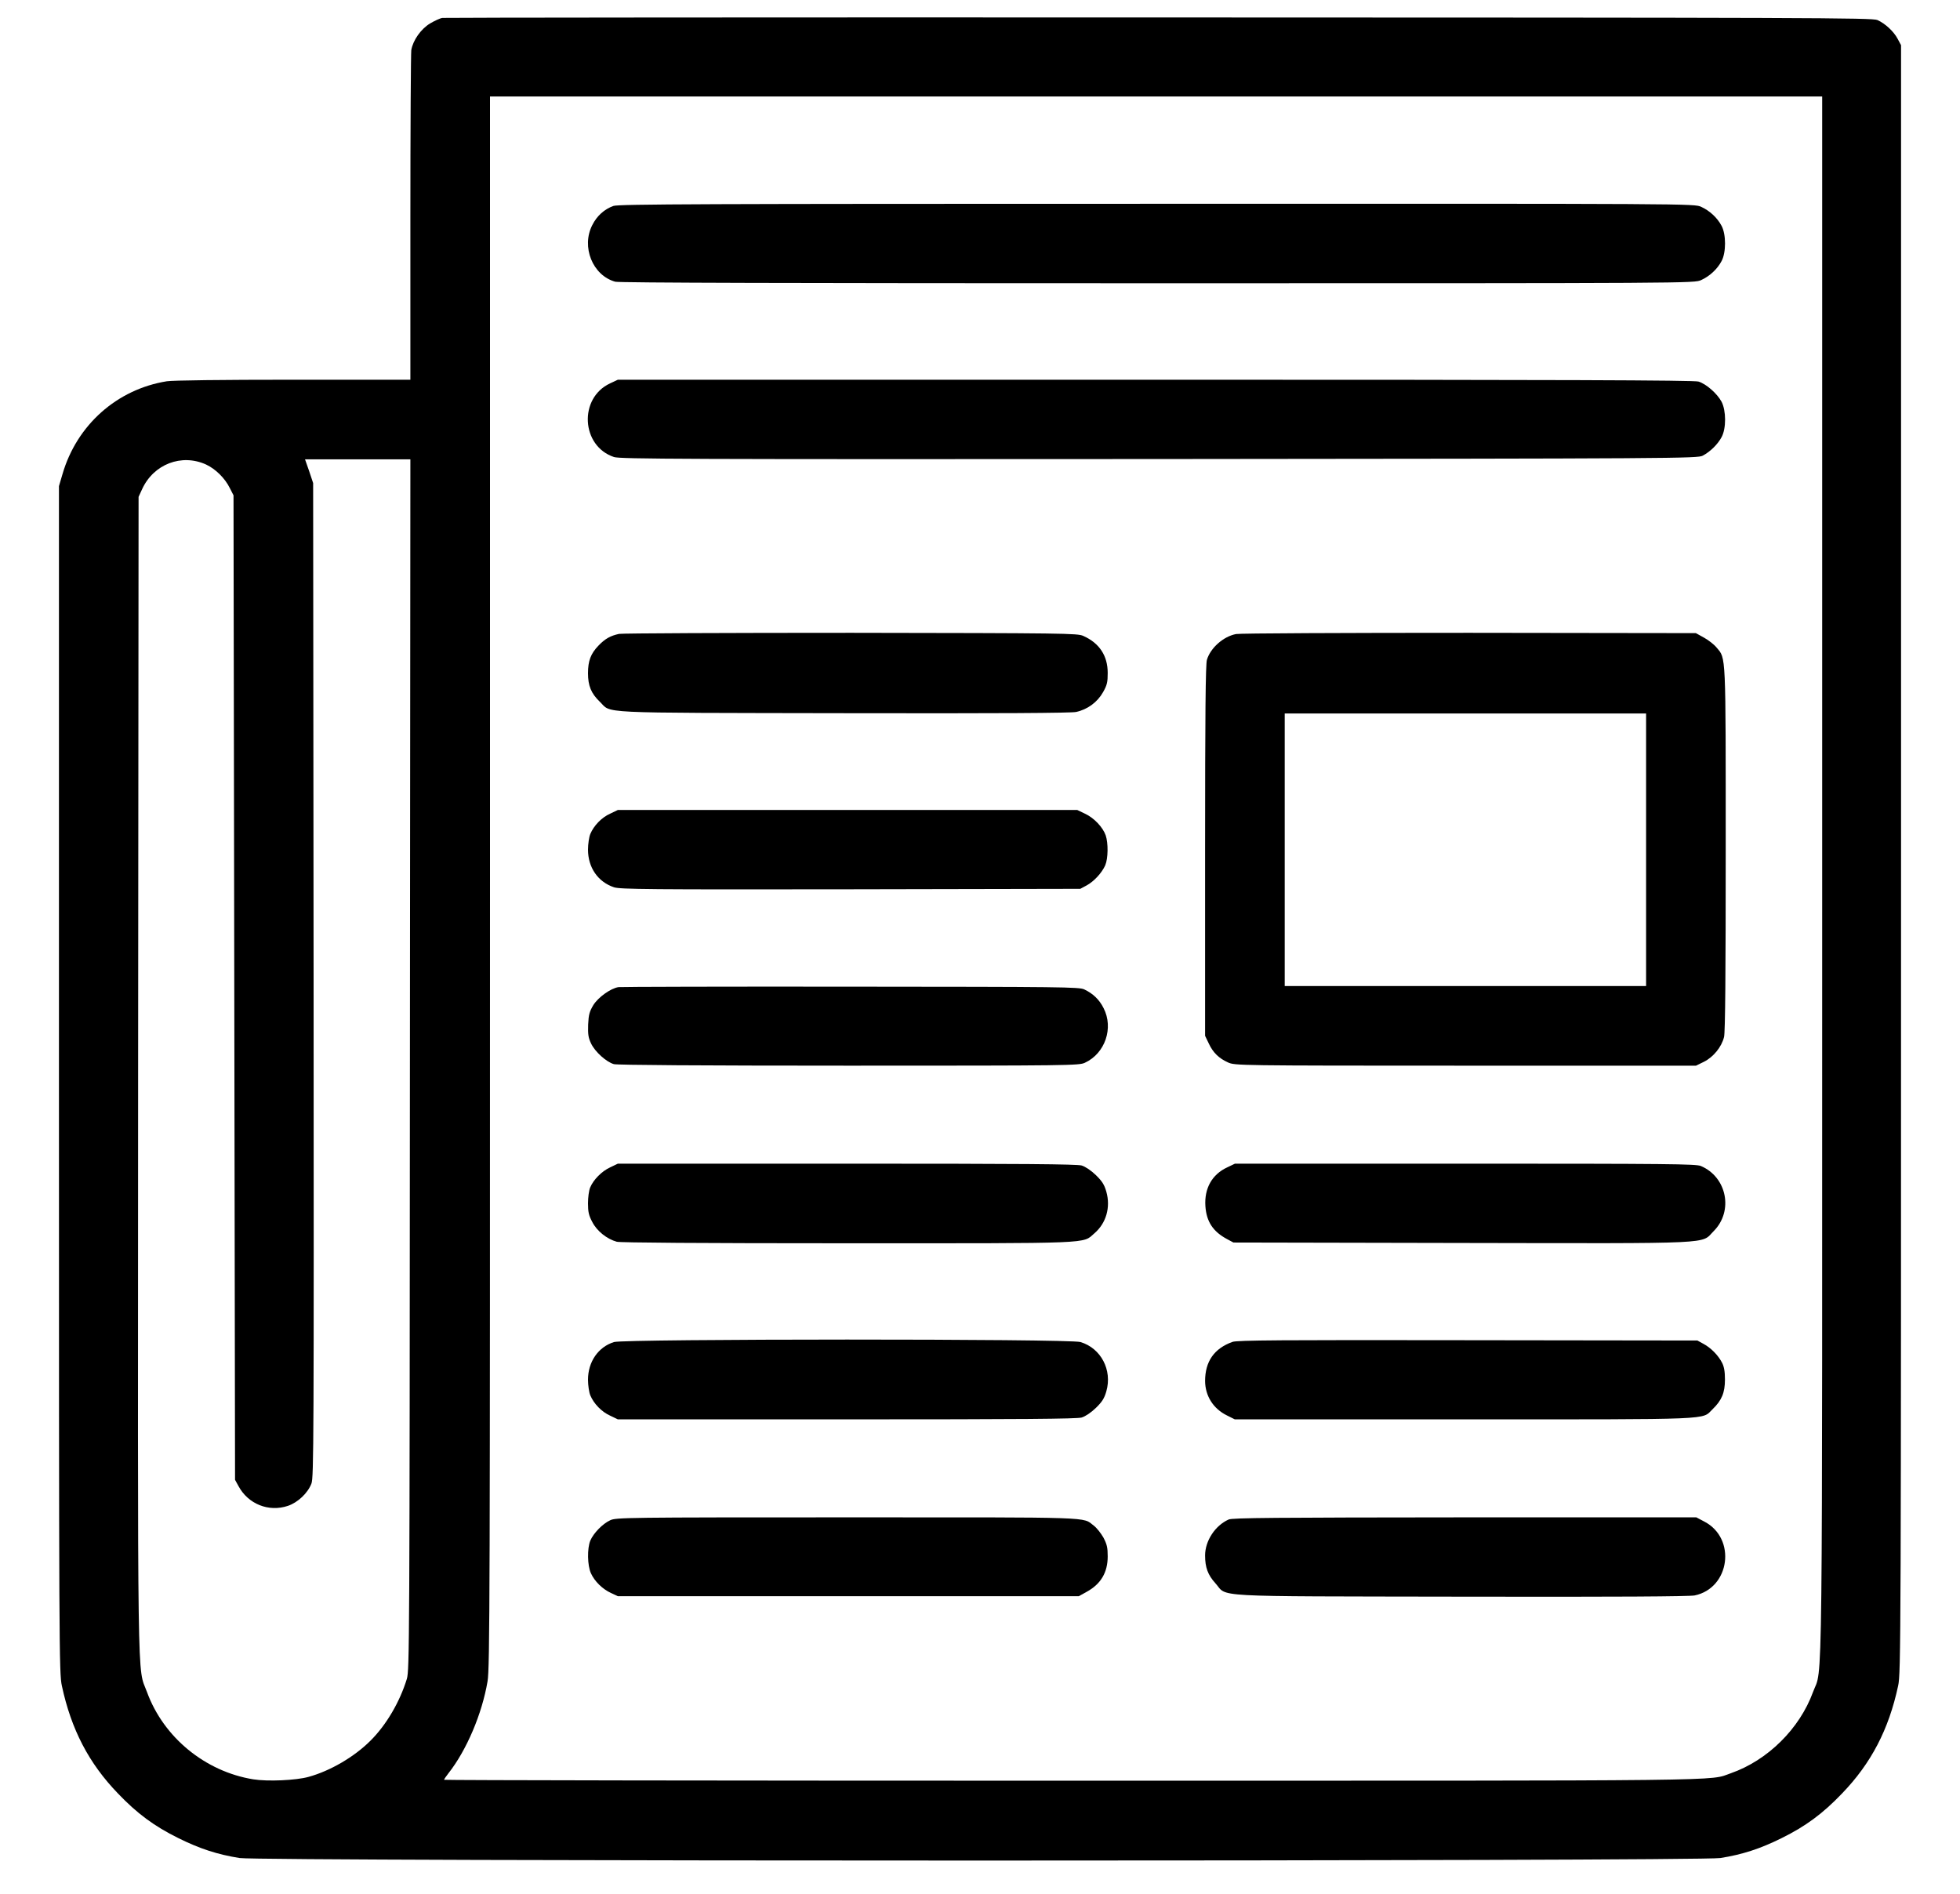<?xml version="1.0" standalone="no"?>
<!DOCTYPE svg PUBLIC "-//W3C//DTD SVG 20010904//EN"
 "http://www.w3.org/TR/2001/REC-SVG-20010904/DTD/svg10.dtd">
<svg version="1.0" xmlns="http://www.w3.org/2000/svg"
 width="1280pt" height="1237pt" viewBox="0 0 1280 1237"
 preserveAspectRatio="xMidYMid meet">
<g transform="translate(0,1237) scale(0.1,-0.1)"
fill="#000000" stroke="none">
<path d="M2889 12253 c-15 -2 -51 -19 -80 -36 -60 -36 -112 -110 -123 -174 -3
-21 -6 -514 -6 -1095 l0 -1058 -762 0 c-472 0 -788 -4 -828 -10 -326 -52 -589
-286 -682 -607 l-23 -78 0 -3875 c0 -3734 1 -3878 19 -3960 61 -285 176 -506
366 -703 125 -131 237 -214 395 -292 139 -69 255 -107 400 -130 136 -22 9534
-22 9670 0 145 23 261 61 400 130 158 78 270 161 395 292 190 197 305 418 366
703 18 82 19 265 19 5400 l0 5315 -22 41 c-25 48 -81 100 -132 123 -33 15
-417 16 -4691 17 -2560 1 -4667 -1 -4681 -3z m9011 -5597 c0 -5586 5 -5160
-60 -5337 -87 -239 -296 -446 -536 -530 -150 -52 110 -49 -4305 -49 -2254 0
-4099 3 -4099 6 0 3 13 23 29 43 118 150 219 387 255 600 15 86 16 565 16
5223 l0 5128 4350 0 4350 0 0 -5084z m-10554 2680 c62 -29 123 -89 155 -154
l24 -47 5 -3215 5 -3215 22 -40 c63 -118 197 -172 323 -130 65 22 130 83 154
146 15 41 16 275 14 3289 l-3 3245 -26 78 -27 77 344 0 344 0 -3 -3952 c-2
-3790 -3 -3955 -20 -4013 -46 -150 -134 -301 -238 -404 -105 -105 -262 -197
-404 -236 -83 -23 -267 -31 -361 -16 -314 51 -586 274 -694 570 -65 176 -60
-118 -58 4031 l3 3775 23 50 c75 164 258 234 418 161z"/>
<path d="M4006 11025 c-59 -21 -108 -65 -138 -125 -73 -142 2 -329 150 -370
25 -7 1158 -10 3542 -10 3503 0 3505 0 3550 21 55 25 105 71 133 124 30 56 30
174 0 230 -28 53 -78 99 -133 124 -45 21 -46 21 -3555 20 -2959 0 -3516 -2
-3549 -14z"/>
<path d="M3984 9866 c-206 -96 -189 -410 26 -481 40 -13 444 -15 3560 -13
3406 3 3516 4 3550 22 49 26 98 74 123 121 31 57 30 173 0 231 -29 54 -101
117 -151 132 -30 9 -887 12 -3548 12 l-3509 0 -51 -24z"/>
<path d="M4043 8230 c-56 -12 -91 -31 -135 -77 -50 -52 -68 -99 -68 -180 0
-82 21 -132 76 -185 83 -79 -59 -73 1589 -76 1031 -2 1486 1 1522 8 75 16 140
64 177 130 26 46 30 65 30 125 0 112 -54 195 -160 242 -37 17 -123 18 -1514
20 -811 0 -1494 -3 -1517 -7z"/>
<path d="M8072 8229 c-83 -16 -167 -91 -190 -168 -9 -28 -12 -358 -12 -1247
l0 -1209 24 -50 c28 -60 66 -97 126 -124 45 -20 58 -21 1551 -21 l1505 0 53
26 c61 31 114 96 130 161 8 28 11 426 11 1226 0 1296 2 1244 -59 1317 -16 20
-53 49 -82 65 l-54 30 -1480 2 c-814 0 -1499 -3 -1523 -8z m2678 -1409 l0
-890 -1180 0 -1180 0 0 890 0 890 1180 0 1180 0 0 -890z"/>
<path d="M3985 7056 c-56 -25 -107 -78 -130 -133 -8 -19 -15 -66 -15 -102 0
-117 65 -211 170 -246 40 -13 225 -15 1545 -13 l1500 3 41 22 c48 26 100 82
122 132 19 45 20 144 3 195 -19 54 -77 115 -136 142 l-50 24 -1500 0 -1500 0
-50 -24z"/>
<path d="M4039 5923 c-51 -8 -132 -66 -164 -117 -25 -42 -31 -62 -34 -127 -2
-65 1 -86 19 -124 26 -55 100 -121 149 -135 23 -6 560 -10 1536 -10 1440 0
1502 1 1540 19 132 61 189 227 122 357 -28 56 -69 95 -126 122 -33 16 -141 17
-1526 18 -819 1 -1502 -1 -1516 -3z"/>
<path d="M3985 4746 c-55 -25 -110 -81 -131 -132 -8 -19 -14 -64 -14 -103 0
-56 5 -79 28 -122 30 -59 95 -111 160 -129 24 -6 538 -10 1508 -10 1627 0
1531 -4 1611 65 77 66 107 170 78 272 -13 46 -28 69 -68 108 -32 31 -68 55
-93 63 -32 9 -382 12 -1535 12 l-1494 0 -50 -24z"/>
<path d="M8015 4746 c-100 -46 -151 -138 -143 -254 7 -101 50 -166 142 -215
l41 -22 1489 -3 c1688 -3 1562 -8 1647 77 131 131 87 354 -84 426 -32 13 -212
15 -1539 15 l-1503 0 -50 -24z"/>
<path d="M4010 3605 c-103 -32 -170 -129 -170 -246 0 -36 7 -83 15 -102 23
-55 74 -108 130 -133 l50 -24 1494 0 c1153 0 1503 3 1535 12 25 8 61 32 93 63
40 39 55 62 68 108 40 139 -35 282 -169 322 -72 22 -2977 21 -3046 0z"/>
<path d="M8049 3606 c-120 -43 -179 -128 -179 -256 1 -97 53 -180 142 -224
l52 -26 1496 0 c1661 0 1551 -4 1624 66 60 58 81 108 81 194 0 54 -6 85 -19
110 -25 49 -74 98 -121 123 l-40 22 -1500 2 c-1209 2 -1507 0 -1536 -11z"/>
<path d="M3985 2441 c-50 -23 -109 -84 -130 -133 -21 -52 -19 -162 4 -213 24
-53 75 -103 131 -129 l45 -21 1505 0 1505 0 54 30 c90 50 135 125 135 230 0
58 -5 79 -28 123 -16 28 -44 64 -63 78 -76 58 28 54 -1610 54 -1449 0 -1510
-1 -1548 -19z"/>
<path d="M8024 2446 c-88 -39 -154 -139 -154 -235 0 -78 18 -127 67 -181 84
-93 -70 -85 1603 -88 1022 -2 1491 1 1527 8 231 48 274 372 64 482 l-53 28
-1512 0 c-1240 -1 -1517 -3 -1542 -14z"/>
</g>
</svg>
